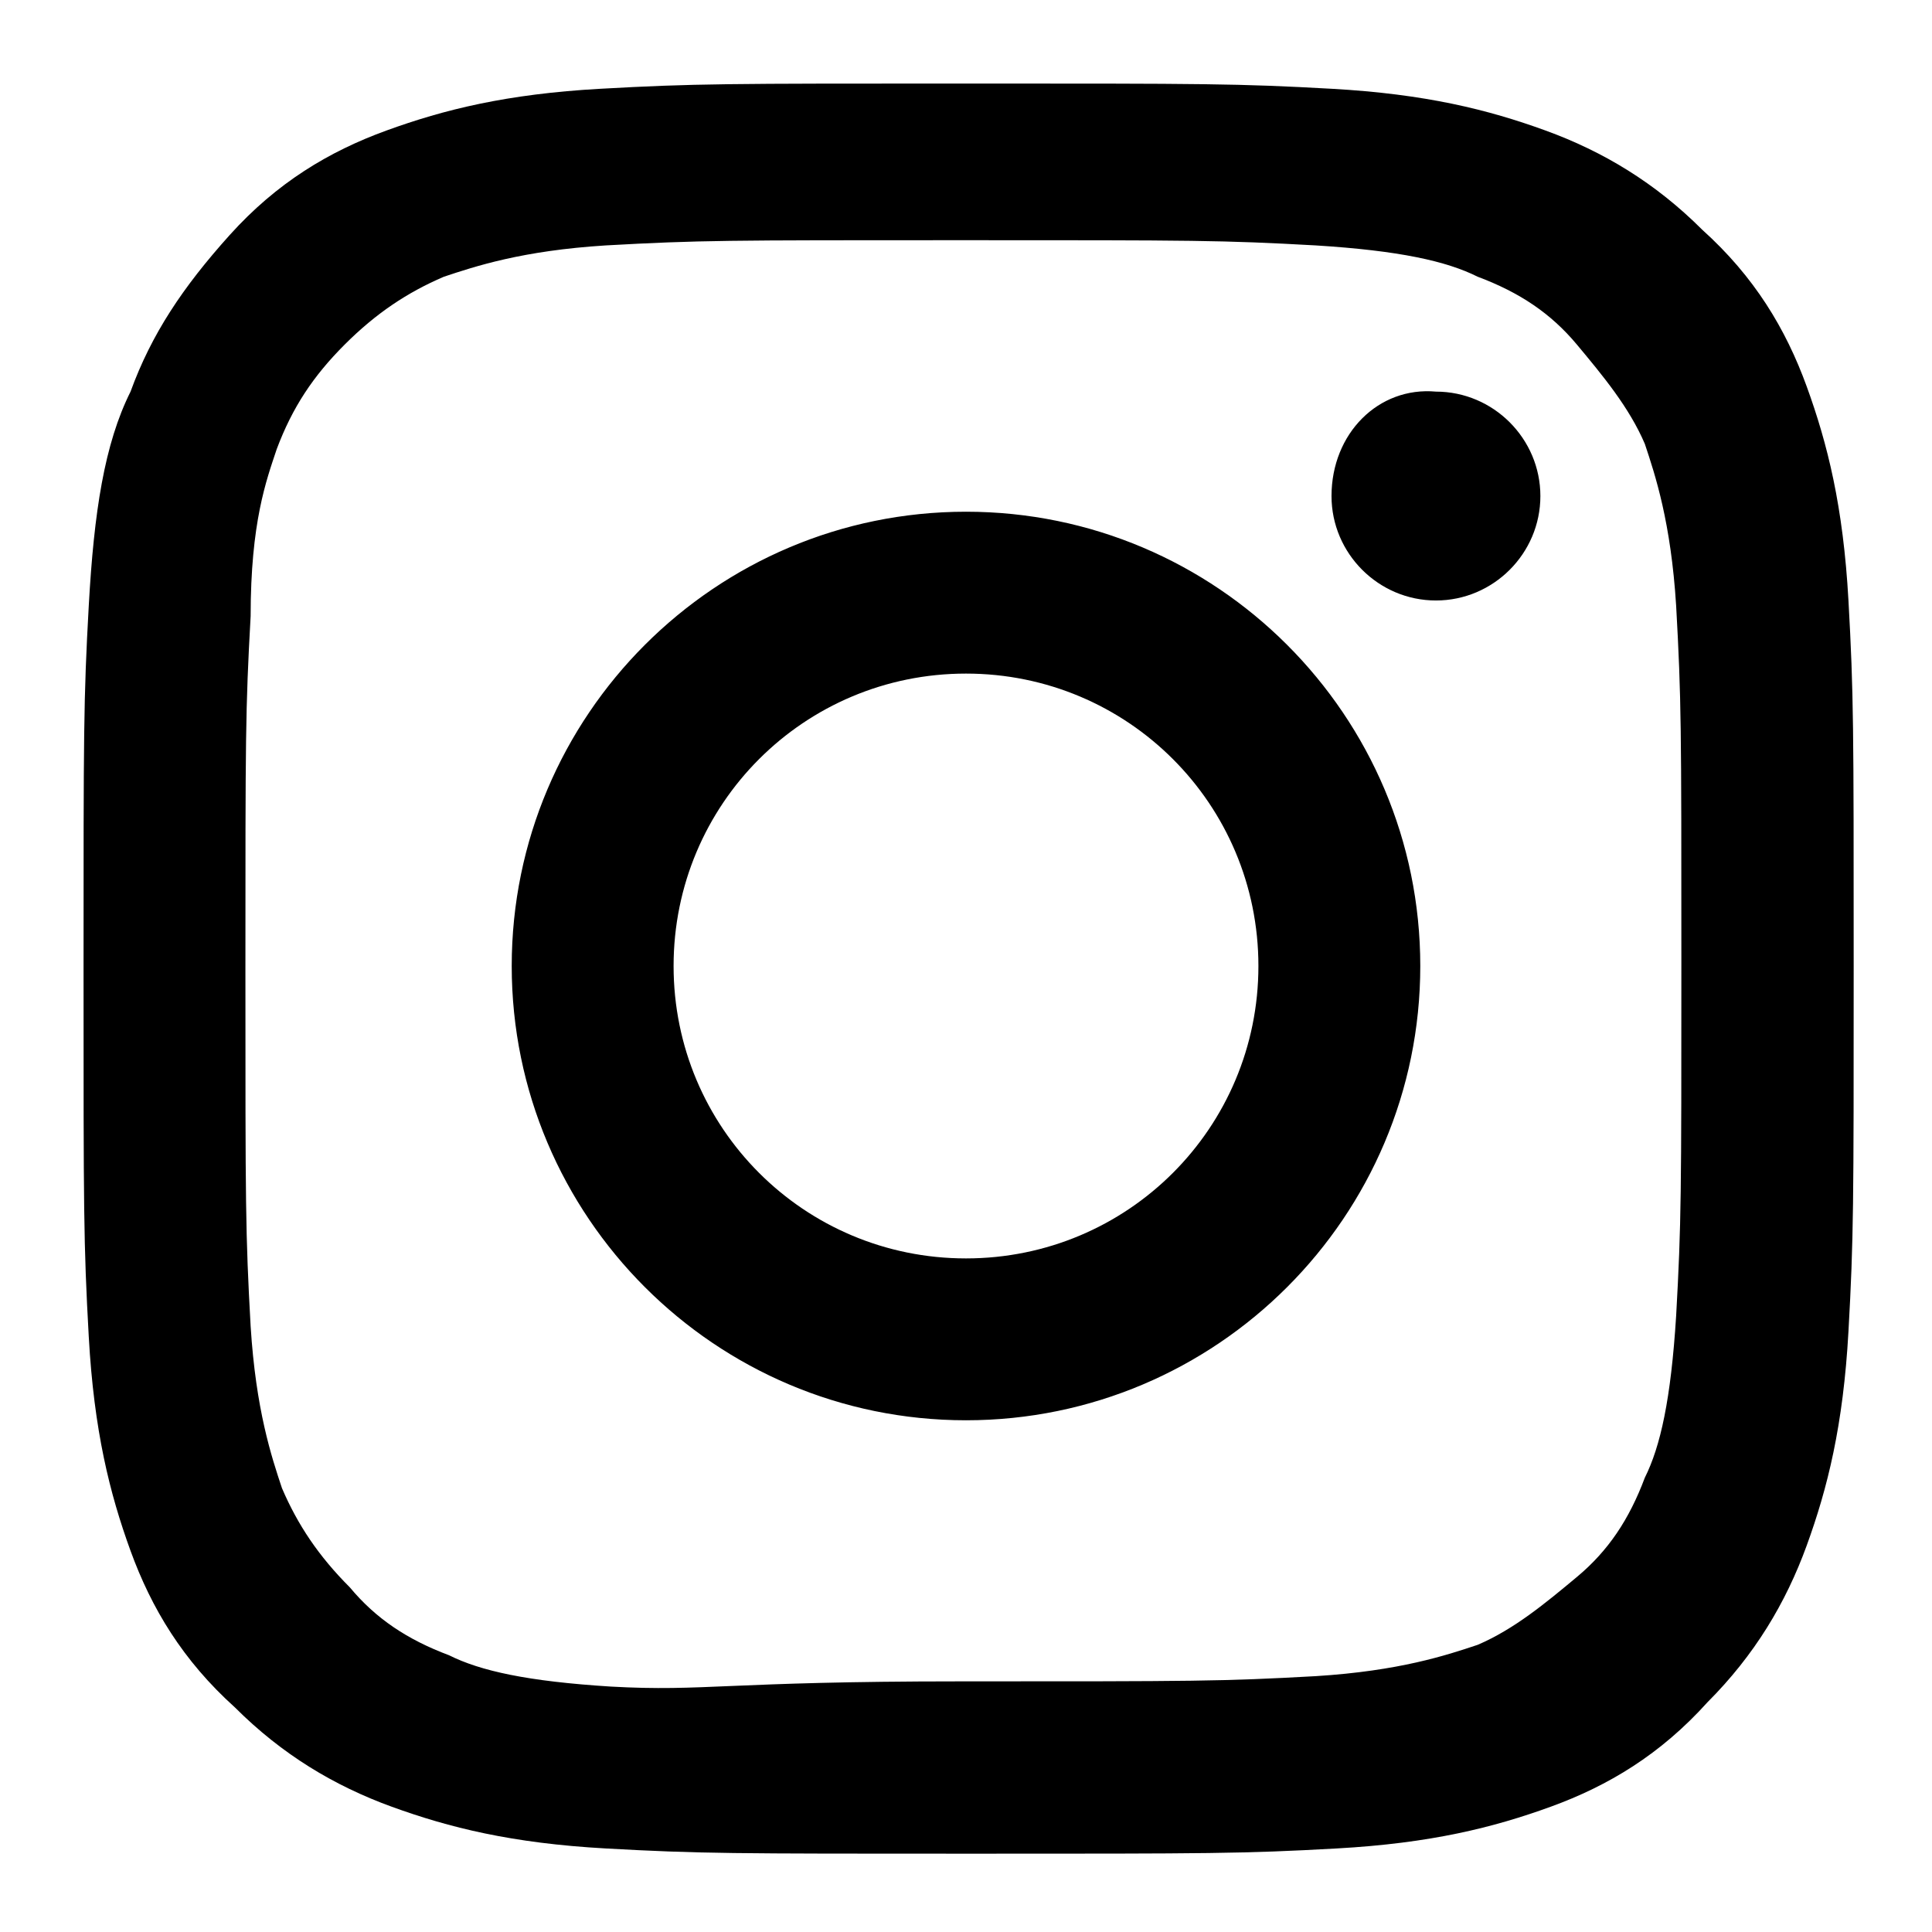 <?xml version="1.0" encoding="utf-8"?>
<!-- Generator: Adobe Illustrator 27.2.0, SVG Export Plug-In . SVG Version: 6.00 Build 0)  -->
<svg version="1.1" id="レイヤー_1" xmlns="http://www.w3.org/2000/svg" xmlns:xlink="http://www.w3.org/1999/xlink" x="0px"
	 y="0px" viewBox="0 0 37 37" style="enable-background:new 0 0 37 37;" xml:space="preserve">
<style type="text/css">
	.st0{fill:none;}
	.st1{display:none;}
	.st2{display:inline;}
	.st3{fill:#B852D0;}
</style>
<path id="レイヤー_1_00000046321824141543645110000016047841778182536600_" class="st0" d="M0.5,0.5h36v36h-36V0.5z"/>
<g id="レイヤー_2_00000070104432474373138460000004601578643520155834_" class="st1">
	<g class="st2">
		<path class="st3" d="M33.7,10.2c1.1,3,1.1,14-0.3,16.9c-0.4,0.8-1,1.3-1.7,1.8c-1.1,0.6-7.3,0.8-13.5,0.8
			c-5.6,0-11.2-0.2-12.5-0.6c-1.2-0.4-2-1.2-2.4-2.4C2.2,23.8,2,11.5,4.1,9.1c0.7-0.8,1.6-1.3,2.7-1.4C9.2,7.4,14,7.3,18.7,7.3
			c5.8,0,11.6,0.2,12.7,0.6C32.5,8.3,33.3,9,33.7,10.2z M14.5,23.3c3.3-1.7,6.6-3.4,10-5.2c-3.3-1.7-6.6-3.5-9.9-5.2
			C14.6,16.4,14.6,19.9,14.5,23.3"/>
	</g>
</g>
<g id="レイヤー_3" class="st1">
	<g class="st2">
		<path d="M23.1,1C24,1,25,1,25.9,1.1c0.6,0,1.2,0.1,1.8,0.2v5.6H24c-1.5,0-2.6,0.6-2.7,2.5c0,1.3-0.1,4.3-0.1,4.5h6.2
			c-0.3,2.2-0.6,4.2-0.9,6.3h-5.3L21.1,36h-6.6l0.1-15.8H9.3v-6.3h5.4v-0.5V9.6c0-0.8,0.1-1.6,0.2-2.4c0.4-1.9,1.3-3.5,2.9-4.7
			c1.4-1,3-1.4,4.7-1.5C22.5,1,23.1,1,23.1,1z"/>
	</g>
</g>
<path id="レイヤー_4" class="st1" d="M34.8,8.5c-0.2,0.4-0.5,0.7-0.8,1c-0.7,0.9-1.5,1.6-2.4,2.3L31.5,12c0,1,0,2-0.1,2.9
	c-0.3,2.1-0.9,4-1.7,5.9c-0.9,1.9-2.1,3.7-3.6,5.2c-2.6,2.6-5.6,4.3-9.2,5.1c-1.2,0.3-2.5,0.4-3.7,0.4h-0.6c-3.6,0-6.9-1-10-2.9
	l-0.2-0.1c0.5,0.1,1,0.1,1.6,0.1c1.8,0,3.5-0.3,5.1-1c1.1-0.5,2.2-1.1,3.2-1.9c-3.4-0.1-5.6-2.6-6.1-4.6c0.4,0.1,0.8,0.1,1.2,0.1
	c0.5,0,1.1-0.1,1.6-0.2h0.1c-1.9-0.4-3.3-1.4-4.3-3c-0.7-1.1-1-2.3-1-3.5c0.9,0.5,1.9,0.8,3,0.8c-1.4-1-2.3-2.3-2.7-4
	C3.5,9.7,3.8,8.1,4.6,6.6c3.6,4.2,8.1,6.6,13.7,7c0-0.3-0.1-0.5-0.1-0.7c-0.2-1.6,0.2-3,1-4.3c1.1-1.7,2.6-2.7,4.5-3
	c0.4-0.1,0.8-0.1,1.2-0.1c1.7,0,3.3,0.7,4.6,2c0.1,0.1,0.2,0.1,0.2,0.1h0.1c1.4-0.3,2.7-0.8,3.9-1.5h0.1c-0.5,1.5-1.5,2.7-2.8,3.6
	C32.3,9.3,33.6,9,34.8,8.5z"/>
<path d="M11.5,1.7c-1.8,0.1-3,0.4-4.1,0.8c-1.1,0.4-2.1,1-3,2s-1.5,1.9-1.9,3C2,8.5,1.8,9.8,1.7,11.6c-0.1,1.8-0.1,2.4-0.1,7
	c0,4.6,0,5.2,0.1,7c0.1,1.8,0.4,3,0.8,4.1c0.4,1.1,1,2.1,2,3c0.9,0.9,1.9,1.5,3,1.9c1.1,0.4,2.3,0.7,4.1,0.8s2.4,0.1,7,0.1
	s5.2,0,7-0.1s3-0.4,4.1-0.8c1.1-0.4,2.1-1,3-2c0.9-0.9,1.5-1.9,1.9-3c0.4-1.1,0.7-2.3,0.8-4.1c0.1-1.8,0.1-2.4,0.1-7s0-5.2-0.1-7
	s-0.4-3-0.8-4.1c-0.4-1.1-1-2.1-2-3c-0.9-0.9-1.9-1.5-3-1.9c-1.1-0.4-2.3-0.7-4.1-0.8s-2.4-0.1-7-0.1S13.3,1.6,11.5,1.7 M11.7,32.3
	c-1.6-0.1-2.5-0.3-3.1-0.6c-0.8-0.3-1.4-0.7-1.9-1.3c-0.6-0.6-1-1.2-1.3-1.9c-0.2-0.6-0.5-1.5-0.6-3.1c-0.1-1.8-0.1-2.3-0.1-6.8
	s0-5,0.1-6.8C4.8,10,5.1,9.2,5.3,8.6C5.6,7.8,6,7.2,6.6,6.6s1.2-1,1.9-1.3c0.6-0.2,1.5-0.5,3.1-0.6c1.8-0.1,2.3-0.1,6.8-0.1
	c4.5,0,5,0,6.8,0.1c1.6,0.1,2.5,0.3,3.1,0.6c0.8,0.3,1.4,0.7,1.9,1.3s1,1.2,1.3,1.9c0.2,0.6,0.5,1.5,0.6,3.1
	c0.1,1.8,0.1,2.3,0.1,6.8c0,4.5,0,5-0.1,6.8c-0.1,1.6-0.3,2.5-0.6,3.1c-0.3,0.8-0.7,1.4-1.3,1.9s-1.2,1-1.9,1.3
	c-0.6,0.2-1.5,0.5-3.1,0.6c-1.8,0.1-2.3,0.1-6.8,0.1S13.5,32.4,11.7,32.3 M25.5,9.5c0,1.1,0.9,2,2,2s2-0.9,2-2c0-1.1-0.9-2-2-2
	c0,0,0,0,0,0C26.4,7.4,25.5,8.3,25.5,9.5 M9.8,18.5c0,4.8,3.9,8.7,8.7,8.7c4.8,0,8.7-3.9,8.7-8.7c0-4.8-3.9-8.7-8.7-8.7
	S9.8,13.7,9.8,18.5 M12.9,18.5c0-3.1,2.5-5.6,5.6-5.6s5.6,2.5,5.6,5.6c0,3.1-2.5,5.6-5.6,5.6C15.4,24.1,12.9,21.6,12.9,18.5
	C12.9,18.5,12.9,18.5,12.9,18.5"/>
</svg>
